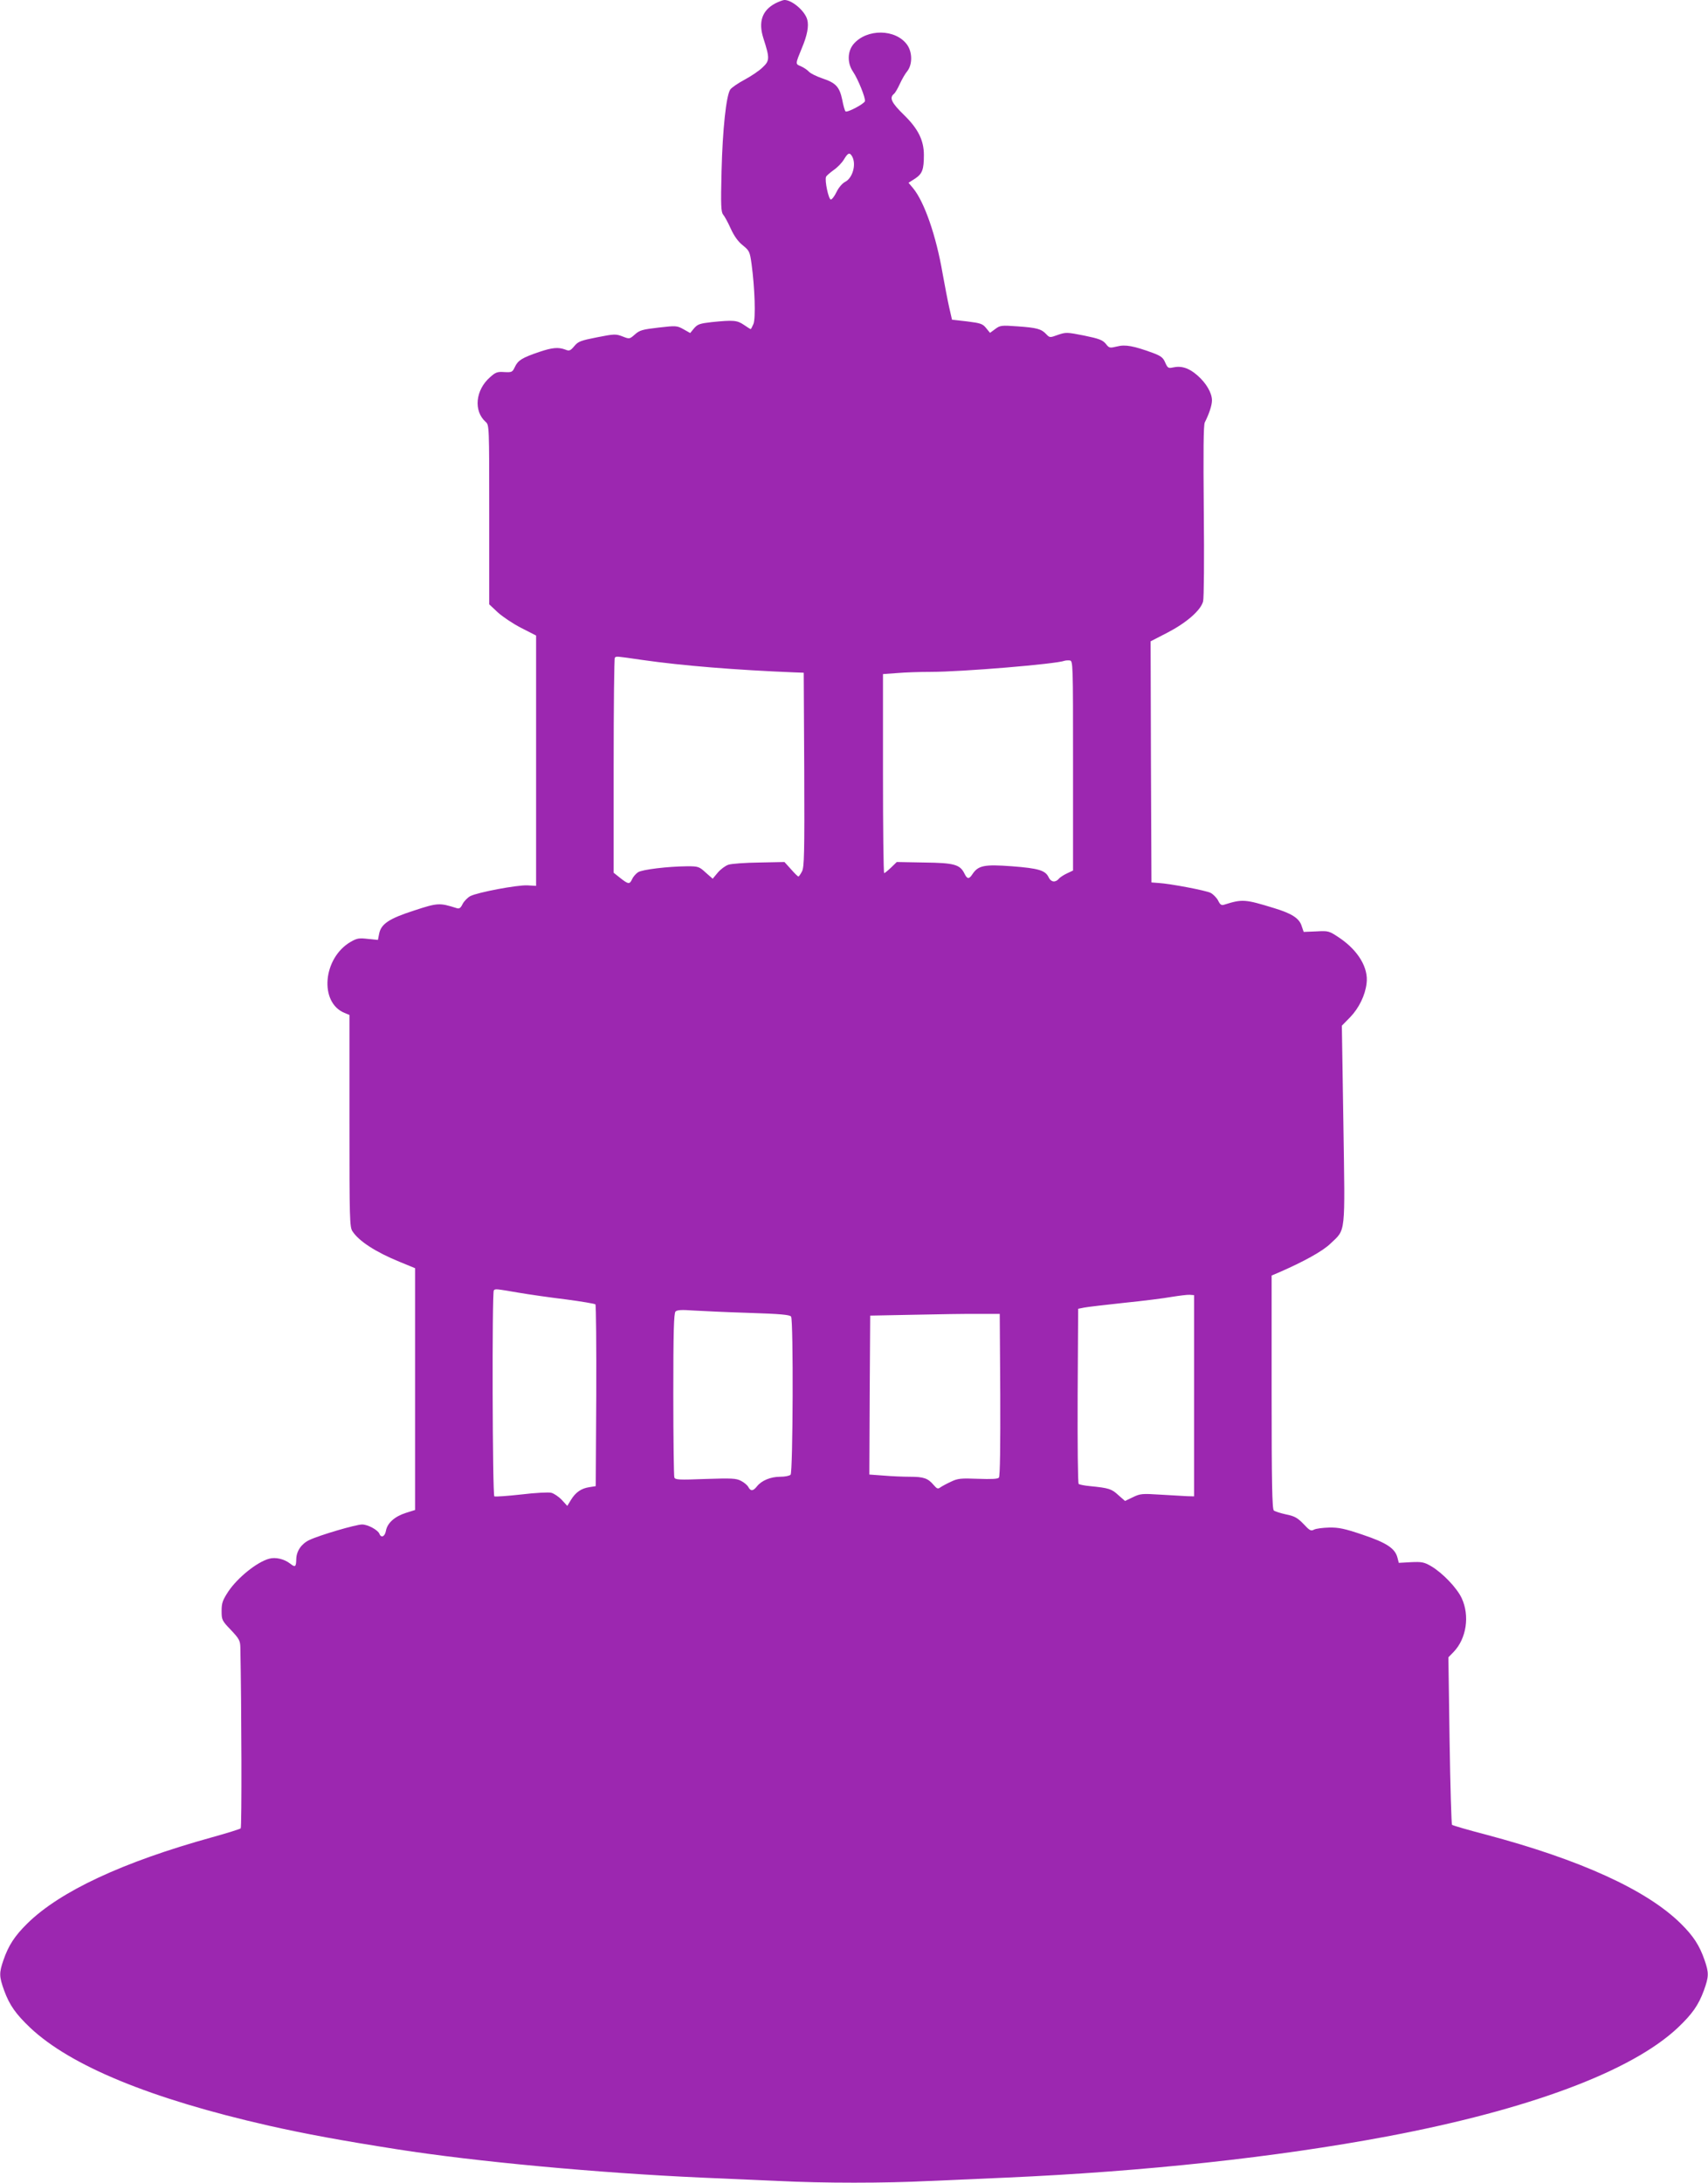 <?xml version="1.0" standalone="no"?>
<!DOCTYPE svg PUBLIC "-//W3C//DTD SVG 20010904//EN"
 "http://www.w3.org/TR/2001/REC-SVG-20010904/DTD/svg10.dtd">
<svg version="1.0" xmlns="http://www.w3.org/2000/svg"
 width="1002pt" height="1280pt" viewBox="0 0 1002 1280"
 preserveAspectRatio="xMidYMid meet">
<g transform="translate(0,1280) scale(0.1,-0.1)"
fill="#9c27b0" stroke="none">
<path d="M4548 12780 c-77 -41 -100 -108 -70 -203 38 -118 38 -133 -4 -172
-20 -20 -68 -52 -107 -73 -38 -20 -75 -46 -83 -57 -24 -37 -45 -235 -51 -478
-5 -201 -3 -240 9 -255 8 -9 29 -47 45 -83 20 -44 44 -77 71 -98 38 -31 41
-37 51 -109 19 -140 25 -318 11 -352 -7 -16 -14 -30 -16 -30 -2 0 -20 11 -40
25 -40 27 -61 29 -189 16 -69 -8 -82 -12 -103 -36 l-23 -28 -39 22 c-38 21
-43 22 -146 10 -94 -11 -111 -15 -139 -40 -32 -28 -32 -28 -73 -12 -39 15 -48
15 -149 -5 -96 -19 -111 -24 -134 -52 -23 -27 -29 -30 -53 -20 -41 15 -76 12
-153 -14 -100 -34 -124 -49 -142 -87 -15 -32 -18 -33 -62 -31 -41 3 -52 -1
-84 -30 -86 -75 -98 -198 -26 -262 21 -19 21 -20 21 -545 l0 -525 49 -46 c27
-25 89 -67 138 -92 l88 -45 0 -734 0 -734 -51 3 c-59 3 -292 -41 -335 -63 -16
-9 -36 -29 -45 -46 -12 -25 -20 -30 -37 -24 -98 31 -109 31 -246 -14 -149 -48
-196 -79 -207 -138 l-7 -35 -59 6 c-52 6 -64 4 -102 -18 -162 -95 -184 -355
-35 -416 l29 -12 0 -622 c0 -574 1 -623 18 -647 38 -58 137 -122 277 -179 l90
-37 0 -709 0 -709 -54 -17 c-66 -21 -109 -60 -117 -105 -6 -34 -28 -44 -38
-18 -9 23 -68 55 -102 55 -36 0 -248 -62 -309 -91 -47 -22 -76 -65 -77 -112
-1 -46 -6 -50 -35 -27 -36 28 -87 40 -125 29 -72 -20 -184 -111 -238 -191 -34
-52 -40 -68 -40 -115 0 -52 2 -57 55 -112 48 -51 54 -62 55 -102 7 -351 9
-1054 2 -1061 -4 -4 -80 -28 -167 -52 -524 -145 -893 -317 -1085 -506 -74 -73
-110 -128 -140 -215 -26 -75 -25 -96 4 -177 32 -87 68 -138 153 -219 238 -224
707 -417 1398 -574 217 -49 430 -88 755 -139 457 -72 1179 -139 1785 -166 138
-6 342 -15 455 -20 261 -13 619 -13 880 0 113 5 318 14 455 20 813 36 1579
119 2230 241 834 157 1436 382 1708 638 85 81 121 132 153 219 29 81 30 102 4
177 -30 87 -66 142 -140 215 -200 197 -588 374 -1145 522 -104 27 -193 53
-197 57 -3 3 -10 226 -14 494 l-7 488 31 32 c75 78 95 212 47 315 -28 60 -112
148 -180 188 -40 23 -54 26 -117 23 l-72 -4 -8 31 c-14 54 -64 87 -204 134
-106 36 -141 43 -196 42 -38 -1 -77 -6 -89 -12 -18 -10 -26 -6 -62 33 -35 36
-52 46 -102 56 -33 7 -66 18 -72 23 -10 8 -13 159 -13 694 l0 684 38 16 c150
65 262 127 307 171 91 87 86 41 76 700 l-9 578 49 50 c51 53 88 128 96 198 12
90 -48 191 -156 265 -64 43 -66 44 -139 40 l-74 -3 -12 35 c-14 45 -58 73
-160 104 -172 53 -188 54 -293 21 -17 -6 -25 -1 -37 24 -9 17 -29 37 -44 45
-28 14 -237 54 -307 58 l-40 3 -3 707 -2 707 99 51 c110 57 195 130 209 183 5
19 7 247 4 530 -3 351 -2 504 6 520 26 51 42 101 42 129 0 43 -33 101 -86 147
-49 43 -93 57 -143 46 -27 -6 -31 -3 -45 28 -12 29 -24 39 -72 57 -112 41
-162 51 -211 38 -43 -10 -46 -10 -66 16 -19 22 -39 30 -127 48 -101 20 -107
20 -154 4 -47 -17 -48 -17 -68 4 -29 31 -55 38 -168 46 -95 7 -103 6 -132 -16
l-30 -22 -23 28 c-20 25 -32 29 -111 39 l-89 10 -16 70 c-9 39 -26 129 -39
200 -38 223 -108 423 -174 502 l-26 31 39 25 c42 28 51 53 51 138 0 86 -34
154 -116 234 -74 72 -88 101 -60 124 8 6 23 33 35 59 12 26 31 60 44 75 30 39
30 110 -1 154 -67 94 -237 96 -315 4 -36 -43 -37 -111 -3 -161 30 -44 76 -159
70 -174 -7 -17 -106 -69 -114 -59 -4 4 -13 35 -19 68 -16 76 -38 99 -116 125
-35 12 -70 29 -80 40 -9 10 -30 24 -46 31 -34 14 -34 11 6 109 30 71 41 126
31 164 -13 51 -90 117 -135 116 -9 -1 -33 -10 -53 -20z m452 -899 c24 -46 2
-124 -41 -147 -17 -8 -39 -34 -51 -59 -12 -25 -27 -45 -34 -45 -13 0 -37 112
-28 133 3 7 23 24 45 40 22 15 49 43 60 62 24 40 34 43 49 16z m-1233 -2951
c237 -34 549 -59 893 -73 l55 -2 3 -568 c2 -494 0 -572 -13 -597 -9 -17 -18
-30 -21 -30 -4 0 -23 19 -44 43 l-38 42 -148 -3 c-82 -1 -164 -7 -181 -13 -18
-6 -46 -27 -62 -46 l-30 -36 -41 36 c-38 35 -44 37 -108 37 -115 -1 -264 -19
-289 -35 -13 -9 -29 -27 -35 -41 -14 -31 -22 -30 -69 7 l-39 31 0 627 c0 345
3 631 7 634 9 9 2 10 160 -13z m2528 -620 l0 -615 -36 -17 c-19 -9 -41 -23
-48 -32 -20 -23 -46 -19 -59 9 -19 41 -59 53 -216 65 -161 12 -197 5 -231 -46
-20 -31 -31 -30 -47 3 -26 53 -59 63 -236 65 l-161 3 -33 -32 c-19 -18 -37
-33 -41 -33 -4 0 -7 263 -7 584 l0 583 83 6 c45 4 134 7 197 7 185 0 736 46
785 65 6 2 19 3 30 2 20 -2 20 -9 20 -617z m-3256 -3090 c64 -11 190 -29 281
-40 91 -12 168 -25 173 -29 4 -4 6 -245 5 -536 l-3 -530 -37 -6 c-48 -7 -81
-30 -108 -74 l-22 -36 -32 35 c-18 19 -46 38 -62 42 -15 4 -95 0 -177 -10 -81
-9 -152 -14 -157 -11 -11 7 -14 1198 -3 1208 9 10 12 9 142 -13z m3966 -605
l0 -590 -40 1 c-22 1 -92 5 -156 9 -109 7 -120 6 -163 -15 l-46 -22 -40 35
c-39 36 -55 41 -165 52 -33 3 -63 9 -67 13 -5 5 -7 237 -6 518 l3 509 35 7
c19 4 125 16 235 28 110 11 236 27 280 35 44 7 91 13 105 12 l25 -2 0 -590z
m-2612 486 c187 -6 241 -11 248 -22 14 -23 11 -913 -3 -927 -7 -7 -34 -12 -61
-12 -56 0 -109 -22 -136 -56 -23 -29 -37 -30 -51 -4 -6 11 -25 27 -43 36 -28
15 -55 16 -208 11 -156 -6 -178 -5 -183 9 -3 9 -6 228 -6 488 0 364 3 475 13
485 9 9 35 11 102 6 50 -3 197 -10 328 -14z m1475 -480 c1 -298 -1 -478 -8
-486 -6 -8 -43 -10 -123 -7 -100 4 -119 2 -158 -17 -24 -11 -52 -26 -62 -33
-15 -11 -20 -9 -40 14 -33 39 -58 48 -139 48 -40 0 -110 3 -156 7 l-82 6 2
466 3 466 255 5 c140 3 311 6 380 5 l125 0 3 -474z"/>
</g>
</svg>
